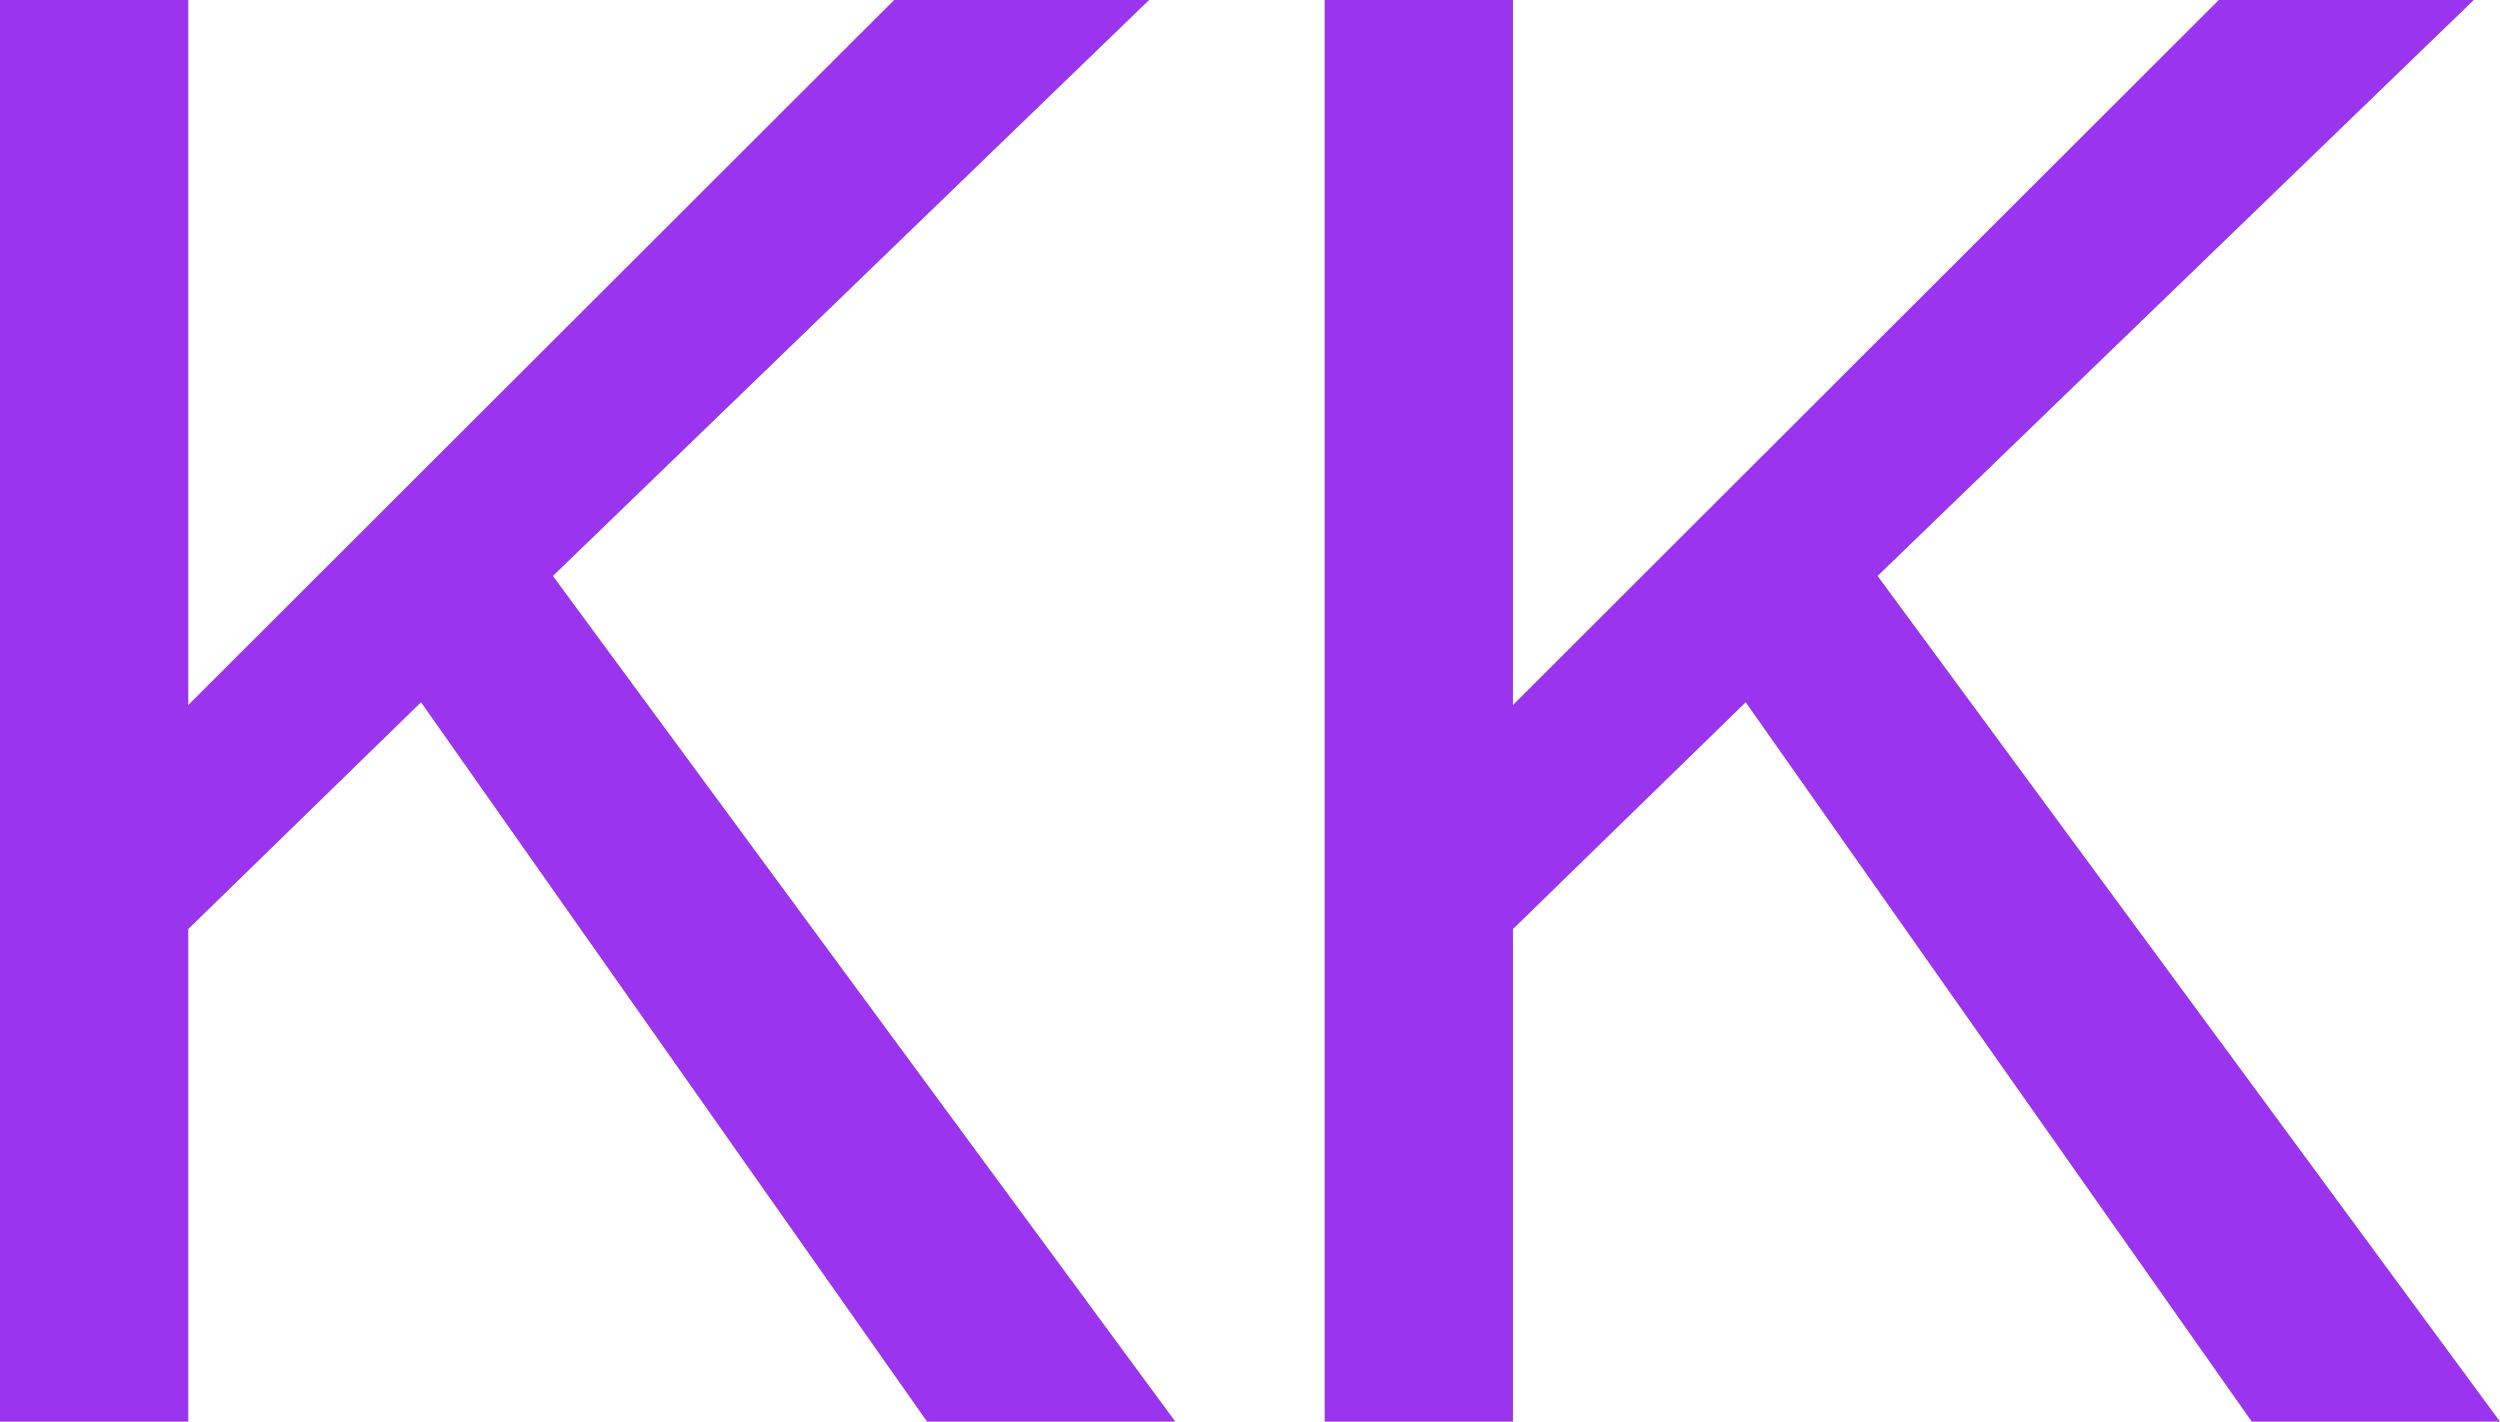 <svg xmlns="http://www.w3.org/2000/svg" viewBox="0 9.47 62.94 35.79" data-asc="0.9052734375" width="62.94" height="35.79"><defs/><g><g fill="#9b34ef"><g transform="translate(0, 0)"><path d="M0 45.26L0 9.47L4.74 9.47L4.74 27.22L22.51 9.47L28.93 9.47L13.92 23.97L29.59 45.26L23.34 45.26L10.60 27.15L4.74 32.86L4.74 45.26L0 45.26ZM33.35 45.26L33.35 9.47L38.09 9.47L38.09 27.22L55.86 9.47L62.28 9.47L47.27 23.97L62.94 45.26L56.69 45.26L43.95 27.15L38.09 32.86L38.09 45.26L33.35 45.26Z"/></g></g></g></svg>